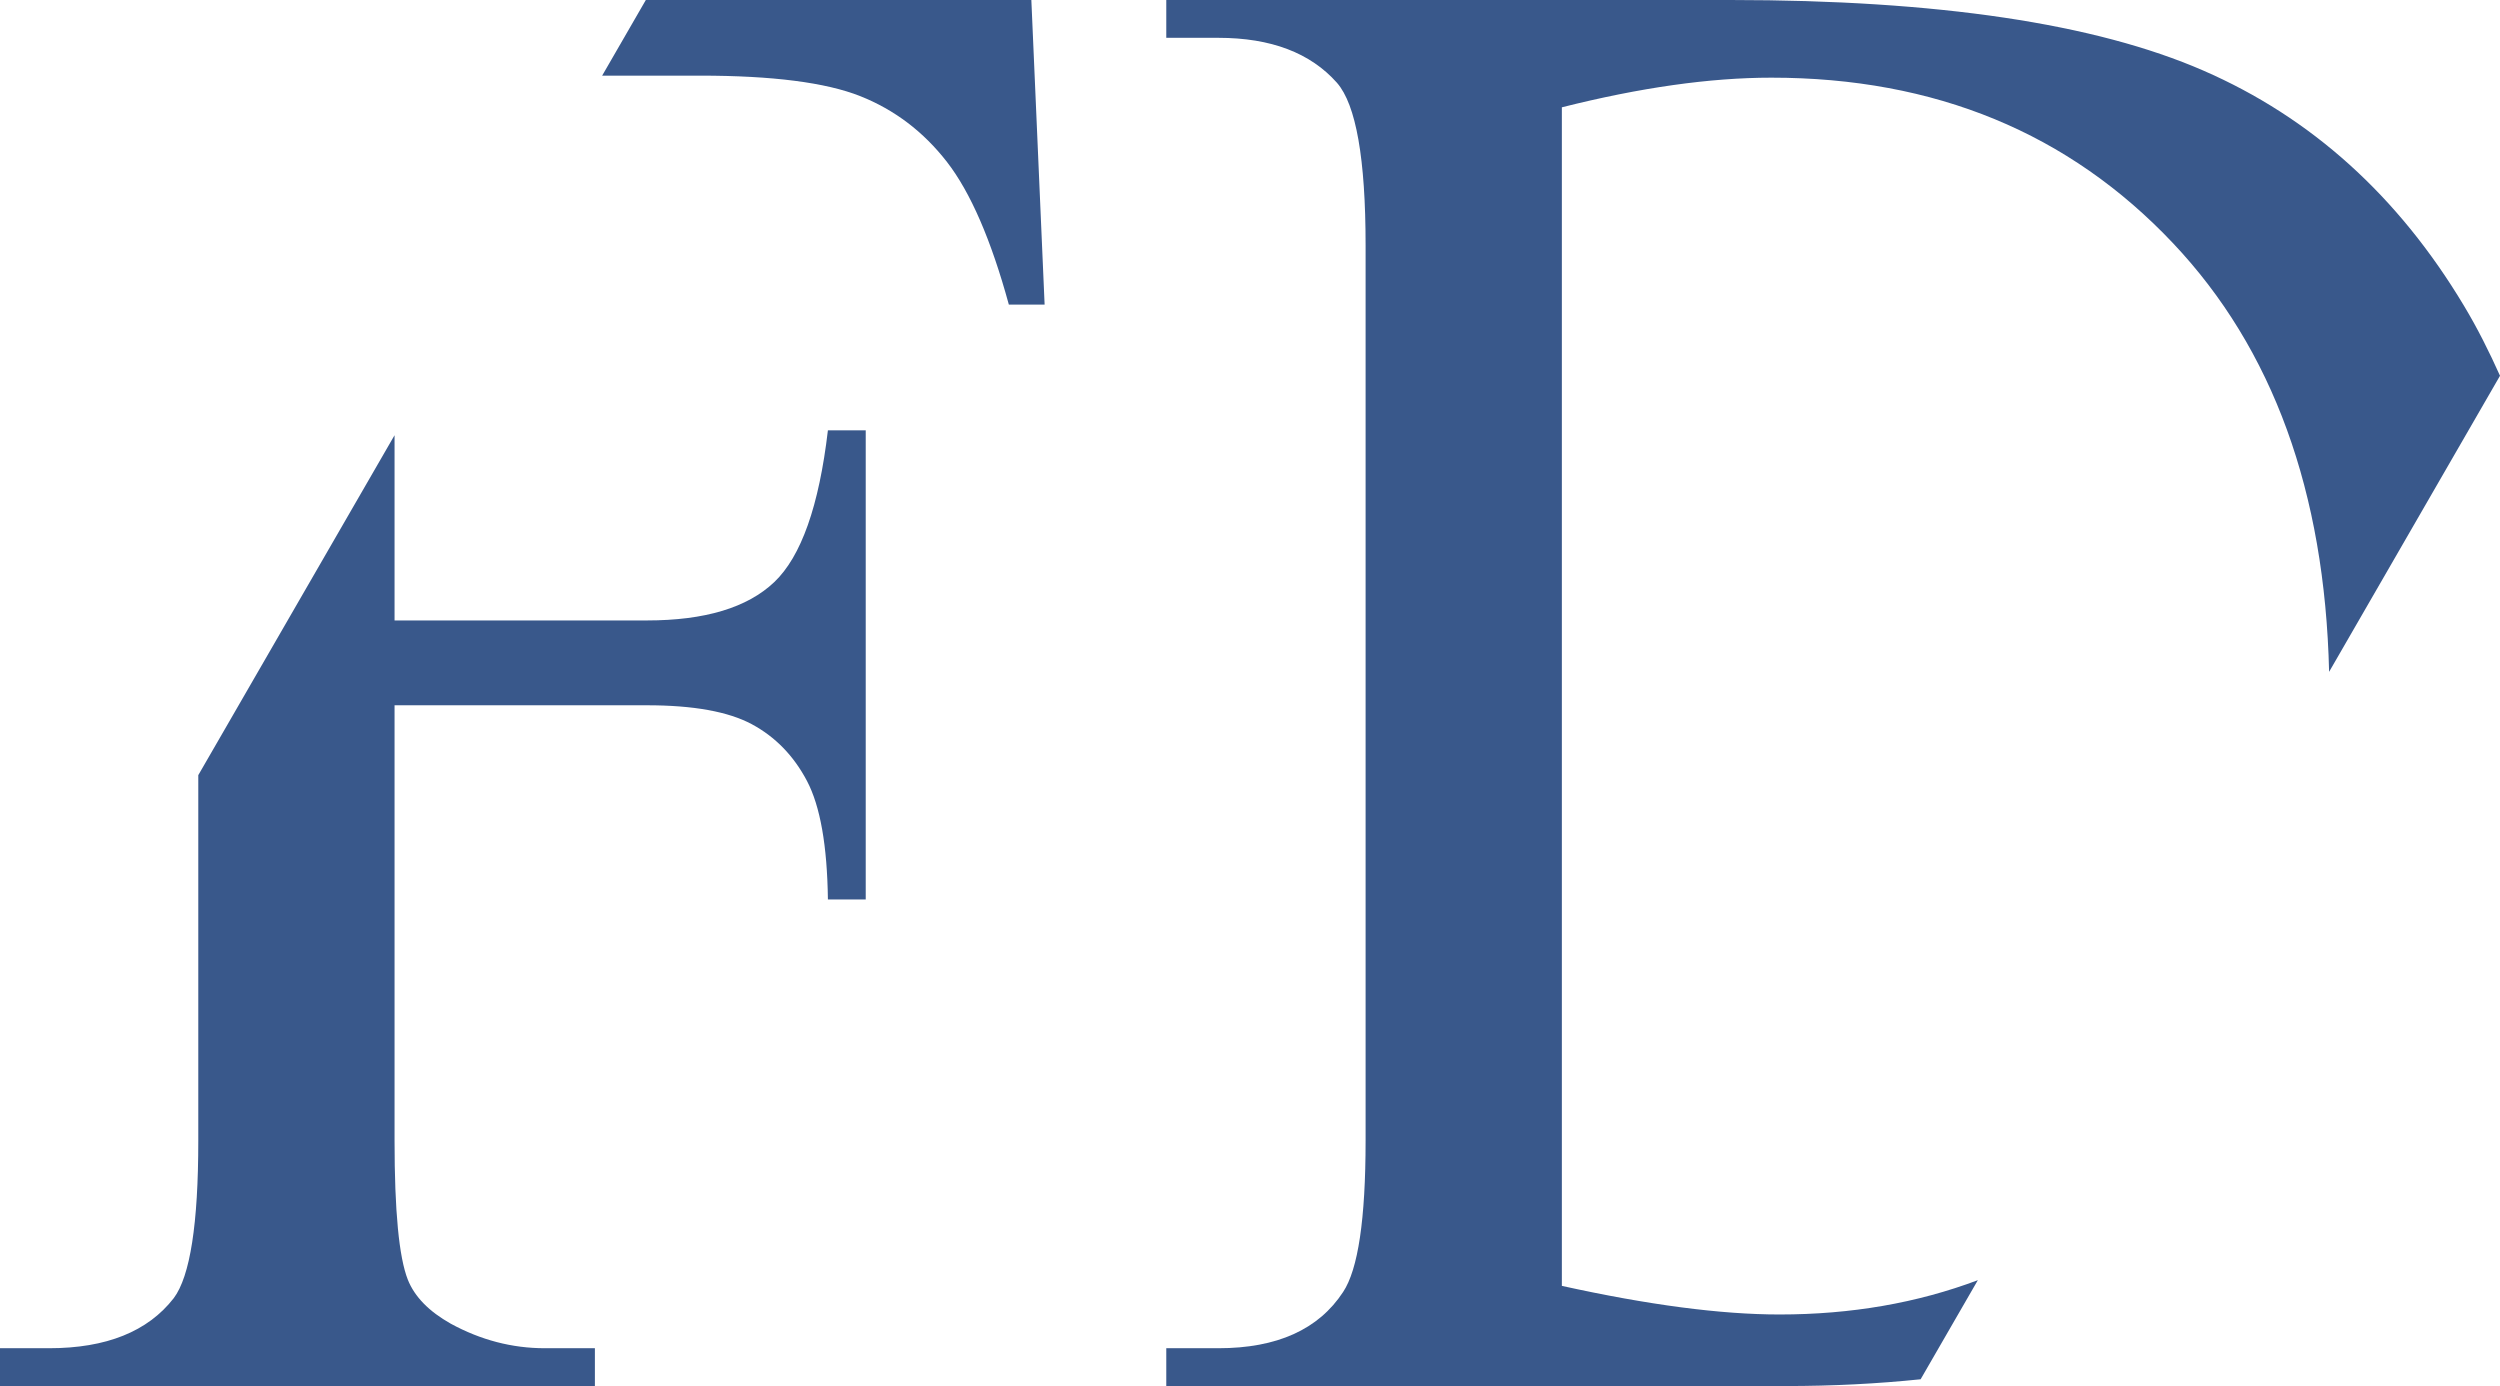 <?xml version="1.0" encoding="utf-8"?>
<!-- Generator: Adobe Illustrator 16.0.0, SVG Export Plug-In . SVG Version: 6.00 Build 0)  -->
<!DOCTYPE svg PUBLIC "-//W3C//DTD SVG 1.1//EN" "http://www.w3.org/Graphics/SVG/1.1/DTD/svg11.dtd">
<svg version="1.1" id="Warstwa_1" xmlns="http://www.w3.org/2000/svg" xmlns:xlink="http://www.w3.org/1999/xlink" x="0px" y="0px"
	 width="117px" height="64.866px" viewBox="0 0 117 64.866" style="enable-background:new 0 0 117 64.866;" xml:space="preserve">
<g>
	<path style="fill:#39588B;" d="M9.28,53.386c0,3.891-0.383,6.347-1.148,7.367c-1.212,1.562-3.157,2.344-5.835,2.344H0v1.77h27.841
		v-1.77h-2.344c-1.531,0-2.998-0.383-4.401-1.148c-1.021-0.574-1.69-1.26-2.009-2.057c-0.415-1.053-0.622-3.221-0.622-6.506V33.007
		H30.28c2.168,0,3.803,0.296,4.903,0.885c1.1,0.591,1.961,1.476,2.583,2.655c0.622,1.181,0.948,3.03,0.98,5.549h1.77V20.139h-1.77
		c-0.415,3.54-1.252,5.908-2.511,7.104c-1.26,1.196-3.246,1.794-5.956,1.794H18.465v-8.668L9.28,36.277V53.386z"/>
	<path style="fill:#39588B;" d="M32.768,3.54c3.38,0,5.875,0.32,7.486,0.957c1.61,0.639,2.966,1.667,4.066,3.085
		c1.1,1.42,2.065,3.645,2.894,6.673h1.674L48.267,0H30.225l-2.044,3.54H32.768z"/>
	<path style="fill:#39588B;" d="M83.283,61.518c-2.743,0-6.139-0.446-10.188-1.339V5.022c3.667-0.924,6.936-1.387,9.807-1.387
		c7.652,0,13.92,2.583,18.799,7.75c4.671,4.946,7.101,11.635,7.301,20.058L117,17.586c-0.504-1.125-1.055-2.226-1.69-3.283
		c-3.077-5.134-7.144-8.802-12.198-11.002C98.057,1.1,90.682,0,80.987,0H54.582v1.77h2.44c2.455,0,4.305,0.703,5.548,2.105
		c0.893,1.021,1.34,3.556,1.34,7.606v41.905c0,3.668-0.352,6.026-1.053,7.08c-1.148,1.754-3.094,2.631-5.835,2.631h-2.44v1.77H83.57
		c2.207,0,4.308-0.109,6.315-0.317l2.678-4.638C89.729,60.979,86.637,61.518,83.283,61.518z"/>
</g>
<g>
</g>
<g>
</g>
<g>
</g>
<g>
</g>
<g>
</g>
<g>
</g>
</svg>
